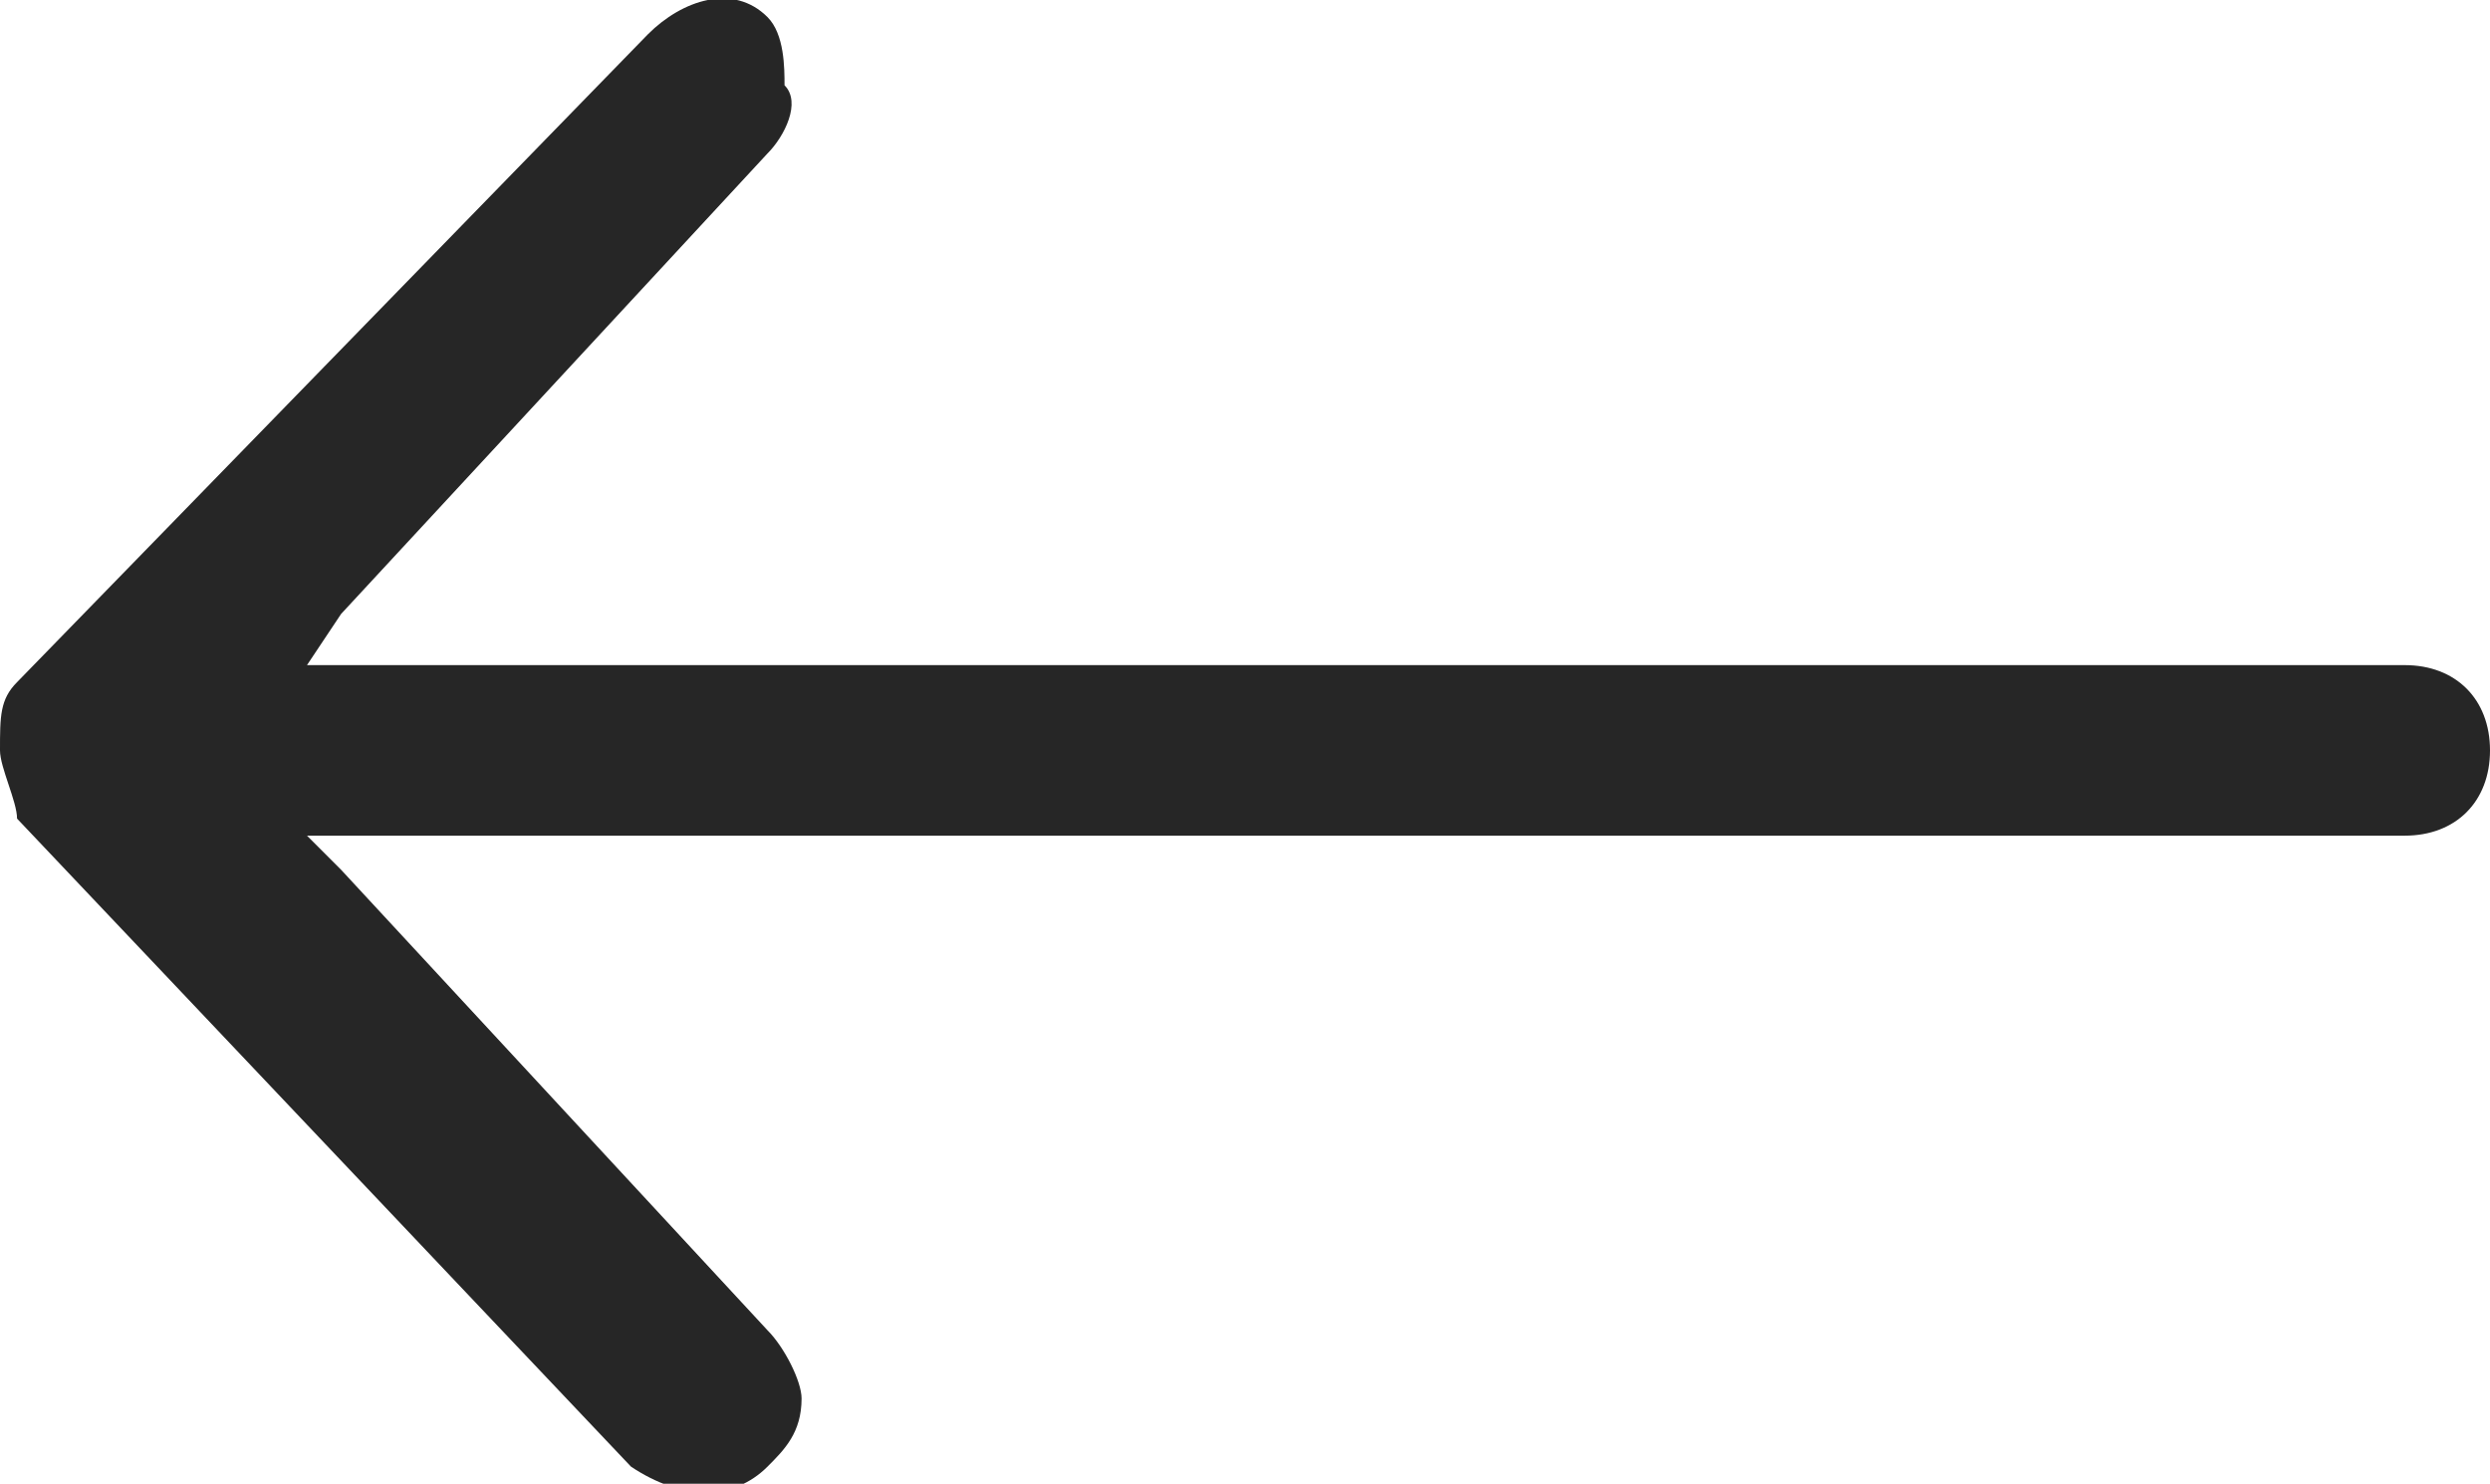 <?xml version="1.0" encoding="utf-8"?>
<!-- Generator: Adobe Illustrator 24.2.0, SVG Export Plug-In . SVG Version: 6.00 Build 0)  -->
<svg version="1.1" id="Layer_1" xmlns="http://www.w3.org/2000/svg" xmlns:xlink="http://www.w3.org/1999/xlink" x="0px" y="0px"
	 viewBox="0 0 14.6 8.7" style="enable-background:new 0 0 14.6 8.7;" xml:space="preserve">
<style type="text/css">
	.st0{fill:#262626;}
</style>
<g id="Layer_2_1_">
	<g id="Layer_1-2">
		<path class="st0" d="M3.8,0.2L0.1,4C0,4.1,0,4.2,0,4.4c0,0.1,0.1,0.3,0.1,0.4l3.6,3.8C4,8.8,4.3,8.8,4.5,8.6
			c0.1-0.1,0.2-0.2,0.2-0.4c0-0.1-0.1-0.3-0.2-0.4L2,5.1L1.8,4.9h12.3c0.3,0,0.5-0.2,0.5-0.5c0-0.3-0.2-0.5-0.5-0.5H1.8L2,3.6
			l2.5-2.7c0.1-0.1,0.2-0.3,0.1-0.4c0-0.1,0-0.3-0.1-0.4C4.3-0.1,4,0,3.8,0.2z"/>
	</g>
</g>
</svg>
